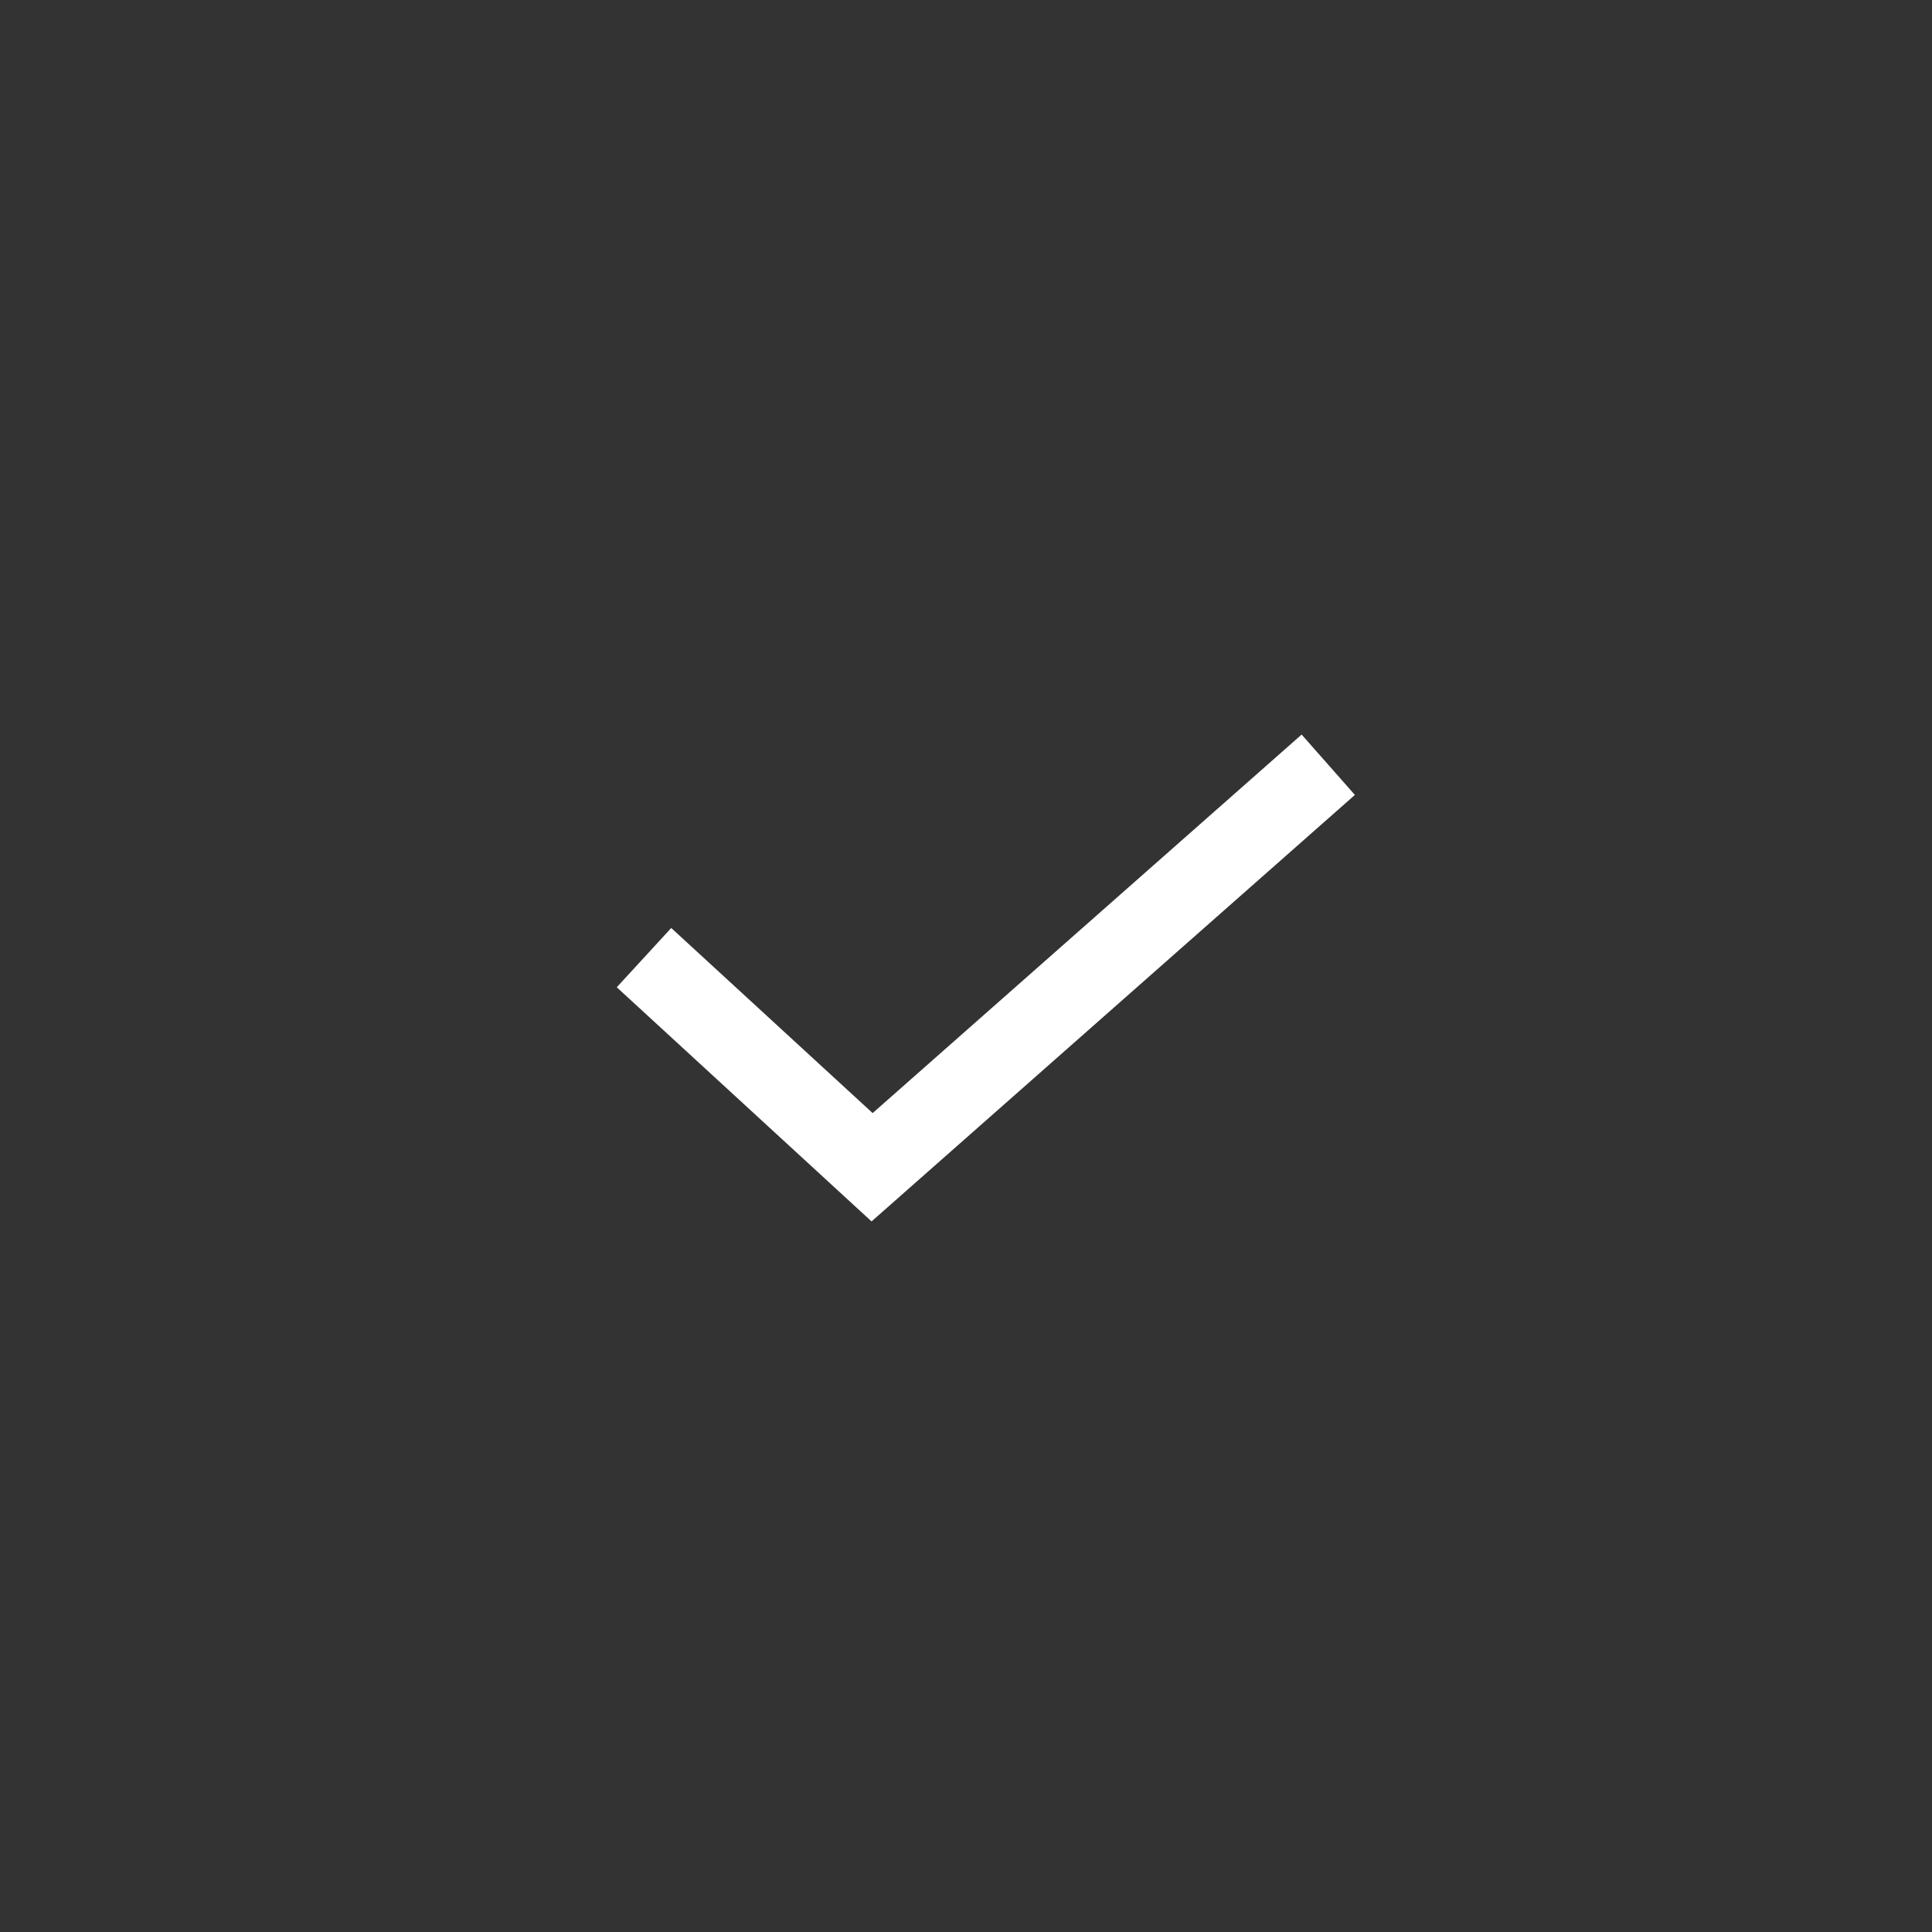 <svg xmlns="http://www.w3.org/2000/svg" width="48" height="48" fill="none"><rect width="100%" height="100%" fill="#333333" stroke="none"/><path d="M16 23.792 21.667 29 33 19" stroke="#fff" stroke-width="2"/></svg>